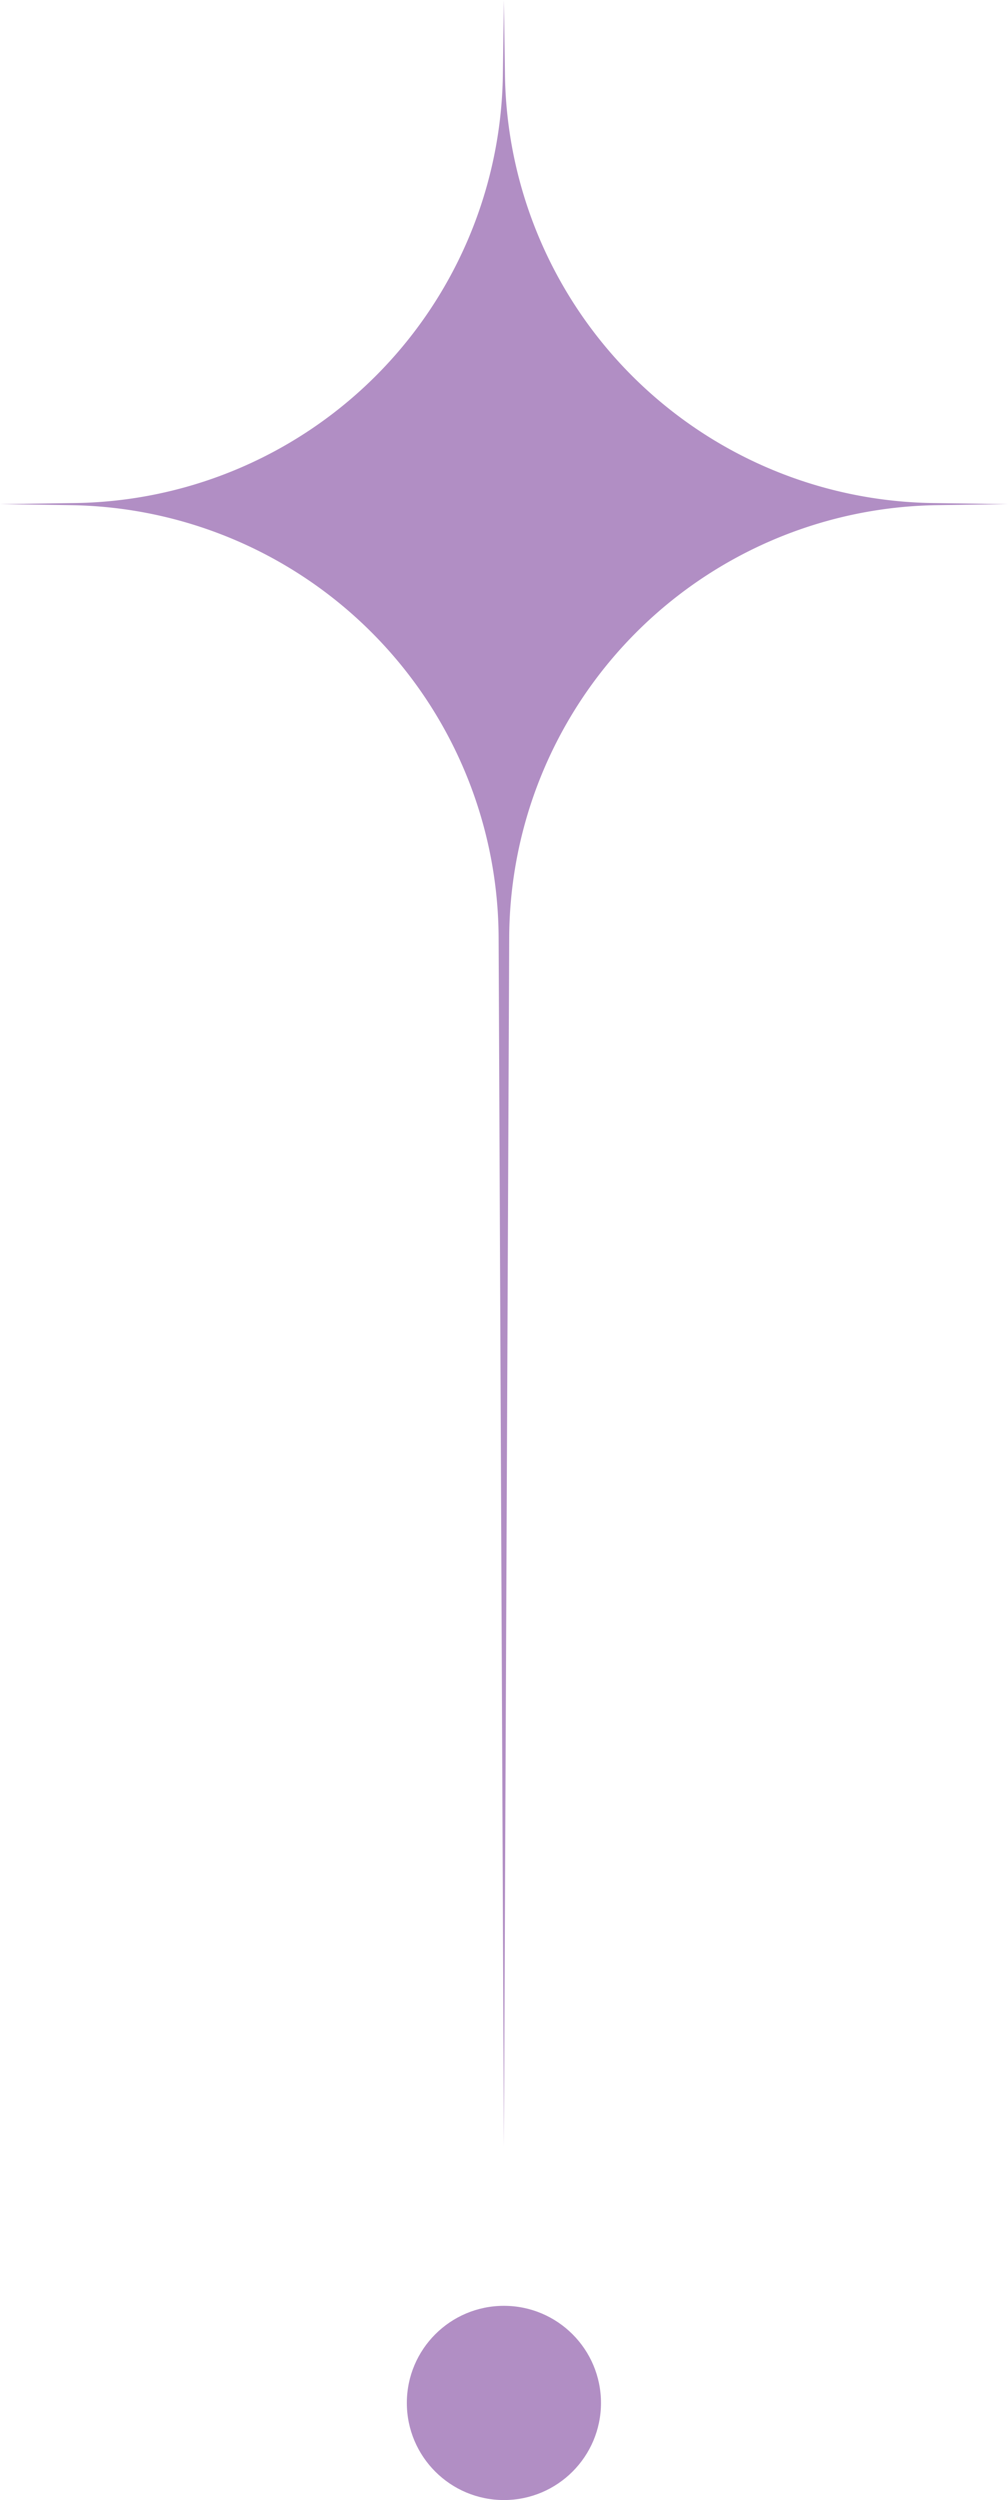 <?xml version="1.0" encoding="UTF-8" standalone="no"?><svg xmlns="http://www.w3.org/2000/svg" fill="#000000" height="141.59" viewBox="0 0 57.11 141.59" width="57.11"><g data-name="Layer 2"><g data-name="Layer 1" fill="#b18ec4"><path d="M53.09,28.61A24.59,24.59,0,0,0,28.85,53.1l-.3,68.49-.3-68.49A24.59,24.59,0,0,0,4,28.61l-4-.06,4.25-.06A24.59,24.59,0,0,0,28.49,4.25L28.55,0l.06,4.25A24.6,24.6,0,0,0,52.85,28.49l4.26.06Z"/><circle cx="28.55" cy="136.09" r="5.5"/></g></g></svg>